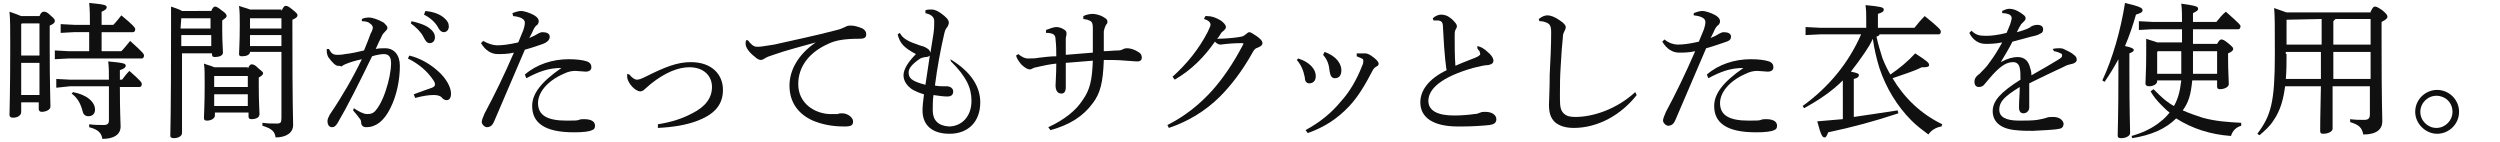 <?xml version="1.0" encoding="utf-8"?>
<!-- Generator: Adobe Illustrator 27.8.1, SVG Export Plug-In . SVG Version: 6.00 Build 0)  -->
<svg version="1.1" id="_レイヤー_2" xmlns="http://www.w3.org/2000/svg" xmlns:xlink="http://www.w3.org/1999/xlink" x="0px"
	 y="0px" viewBox="0 0 342 19.4" style="enable-background:new 0 0 342 19.4;" xml:space="preserve">
<style type="text/css">
	.st0{fill:#101011;}
</style>
<g>
	<g>
		<path class="st0" d="M5.4,2.2c0.2-0.5,0.4-0.6,0.6-0.6c0.2,0,0.4,0,0.9,0.5c0.6,0.5,0.6,0.6,0.6,0.8c0,0.2-0.2,0.4-0.7,0.6v3.1
			c0,4.7,0.1,7.2,0.1,8c0,0.4-0.6,0.7-1.2,0.7c-0.3,0-0.4-0.2-0.4-0.4V14H2.9v1.3c0,0.5-0.5,0.8-1.1,0.8c-0.3,0-0.5-0.1-0.5-0.4
			c0-0.6,0.1-3.2,0.1-9.3c0-2.6,0-3.7-0.1-4.8C1.9,1.8,2.4,2,2.9,2.2H5.4z M5.4,3.2H3L2.9,3.3v4.3h2.5V3.2z M5.4,8.6H2.9V13h2.5V8.6
			z M12.3,3.4c0-1.2,0-2-0.1-3c2.1,0.2,2.4,0.3,2.4,0.6c0,0.2-0.2,0.4-0.7,0.6v1.8h1.6c0.4-0.4,0.7-0.8,1.1-1.3
			c1.7,1.4,1.9,1.7,1.9,1.9c0,0.2-0.1,0.4-0.3,0.4h-4.3V7h2.7c0.4-0.4,0.8-0.9,1.2-1.4c1.8,1.6,1.9,1.8,1.9,2c0,0.2-0.1,0.4-0.3,0.4
			h-10L7.5,8.1V6.9L9.3,7h2.9V4.4h-2.1L8.3,4.5V3.3l1.9,0.1H12.3z M14.9,10.9c0-1.1,0-1.7-0.1-2.5C17,8.6,17.2,8.7,17.2,9
			c0,0.2-0.2,0.4-0.8,0.6v1.3h0.3c0.3-0.4,0.6-0.8,1-1.2c1.6,1.4,1.7,1.6,1.7,1.8c0,0.2-0.1,0.4-0.3,0.4h-2.7c0,3.6,0.1,4.8,0.1,5.4
			c0,1.1-0.9,1.7-2.5,1.7c-0.1-0.8-0.6-1.3-1.8-1.6l0-0.4c0.7,0.1,1.4,0.1,2,0.1c0.5,0,0.7-0.2,0.7-0.6v-4.7H9.6L7.7,12v-1.2
			l1.9,0.1H14.9z M10,12.6C12,13,13,14,13,15c0,0.6-0.4,0.9-0.9,0.9c-0.4,0-0.7-0.2-0.8-0.7c-0.3-1.1-0.7-1.8-1.5-2.4L10,12.6z"/>
		<path class="st0" d="M28.9,1.5c0.2-0.5,0.4-0.6,0.5-0.6c0.2,0,0.4,0.1,0.9,0.5C30.9,1.8,31,2,31,2.2c0,0.2-0.2,0.3-0.6,0.6V4
			c0,1.8,0.1,2.7,0.1,3.2c0,0.4-0.5,0.6-1.1,0.6c-0.3,0-0.4-0.1-0.4-0.4V7.3h-4.1v10.9c0,0.4-0.5,0.7-1.1,0.7
			c-0.3,0-0.5-0.1-0.5-0.3c0-0.6,0.1-2.9,0.1-14.7c0-1.4,0-2.1,0-3c0.5,0.2,1,0.3,1.5,0.6H28.9z M24.8,2.5L24.8,2.5l-0.1,1.4h4.1
			V2.5H24.8z M24.8,4.8v1.5h4.1V4.8H24.8z M33.9,9.4c0.2-0.5,0.4-0.6,0.5-0.6c0.3,0,0.5,0.1,0.9,0.5C35.8,9.7,36,9.9,36,10
			c0,0.2-0.2,0.4-0.6,0.6v1.1c0,2.3,0.1,3.5,0.1,3.9c0,0.5-0.5,0.7-1.1,0.7c-0.3,0-0.4-0.1-0.4-0.4v-0.5h-4.6v0.4
			c0,0.4-0.5,0.7-1.1,0.7c-0.3,0-0.4-0.1-0.4-0.4c0-0.5,0.1-1.6,0.1-4.5c0-1.7,0-2.2-0.1-2.9c0.5,0.2,1,0.3,1.4,0.5H33.9z
			 M33.9,10.4h-4.6l0,0v1.5h4.6V10.4z M33.9,12.9h-4.6v1.6h4.6V12.9z M38.5,1.5c0.3-0.6,0.4-0.7,0.6-0.7c0.2,0,0.4,0.1,0.9,0.5
			c0.6,0.5,0.7,0.6,0.7,0.8c0,0.2-0.2,0.4-0.7,0.6v1.4c0,10.7,0.1,12.2,0.1,13c0,1.1-1,1.7-2.4,1.7c-0.1-0.8-0.5-1.2-1.8-1.6l0-0.4
			c0.7,0.1,1.3,0.1,1.9,0.1c0.6,0,0.7-0.1,0.7-0.8v-9h-4.3c0,0.4-0.5,0.6-1.1,0.6c-0.3,0-0.4-0.1-0.4-0.3c0-0.4,0.1-1.6,0.1-3.9
			c0-1.3,0-1.8-0.1-2.7c0.5,0.2,1,0.3,1.5,0.5H38.5z M34.2,2.5L34.2,2.5l0,1.4h4.3V2.5H34.2z M34.2,4.8v1.5h4.3V4.8H34.2z"/>
		<path class="st0" d="M48.4,14.8c0.6,0.4,1.3,0.8,1.8,0.8c0,0,0,0,0.1,0c0.7,0,1-0.3,1.4-0.9c0.6-0.9,0.9-1.8,1.1-2.4
			c0.4-1.2,0.7-2.6,0.7-3.7c0-1-0.5-1.2-1-1.2c-0.3,0-1,0.1-1.6,0.3c-1.8,3.7-3.4,6.9-4.7,9.1c-0.3,0.5-0.5,0.6-0.8,0.6
			c-0.4,0-0.6-0.4-0.6-0.8c0-0.3,0.1-0.5,0.3-0.9c1.7-2.5,3.2-5.1,4.4-7.6c-0.9,0.2-1.6,0.4-2.3,0.7c-0.2,0.1-0.4,0.2-0.5,0.3
			C46.5,9,46.4,9,46.2,9c-0.3,0-0.8-0.5-1.3-1.2c-0.1-0.2-0.2-0.5-0.2-0.8c0-0.1,0-0.2,0-0.3l0.3,0c0.3,0.6,0.6,0.8,1.1,0.8
			c0.3,0,0.6,0,1.1-0.1c0.9-0.1,1.8-0.3,2.6-0.5c0.4-1,0.7-1.7,0.9-2.3C50.9,4.3,51,3.9,51,3.8c0-0.2-0.1-0.4-0.4-0.6
			C50.4,3,50,2.9,49.5,2.9l0-0.3c0.4-0.2,0.8-0.2,1-0.2c0.5,0,1.3,0.3,2,0.7c0.3,0.3,0.5,0.5,0.5,0.7c0,0.2-0.1,0.3-0.3,0.5
			c-0.2,0.2-0.4,0.4-0.5,0.7c-0.3,0.6-0.5,1-0.8,1.7c0.4-0.1,0.9-0.1,1.3-0.1c1.2,0,2,0.9,2,2.4c0,1.9-0.4,4-1.3,5.8
			c-0.9,1.8-2,2.6-3.3,2.6c-0.4,0-0.7-0.2-0.7-0.7c0-0.2-0.1-0.4-0.3-0.6c-0.1-0.2-0.4-0.5-0.8-1L48.4,14.8z M56.6,12.9
			c1.1-0.4,1.9-0.7,2.5-0.9c0.2-0.1,0.4-0.2,0.4-0.4c0-0.2,0-0.3-0.2-0.6c-0.8-1.2-1.9-2.2-3.5-3l0.2-0.4c1.6,0.4,2.9,1.2,4,2.2
			c1,0.9,1.7,2.1,1.7,3c0,0.7-0.3,0.9-0.6,0.9c-0.2,0-0.5-0.1-0.7-0.4c-0.2-0.2-0.6-0.3-1-0.3c0,0-0.1,0-0.1,0
			c-0.6,0-1.4,0.1-2.5,0.4L56.6,12.9z M56.3,2.9c0.9,0.2,1.9,0.5,2.5,1c0.4,0.3,0.7,0.7,0.7,1.2c0,0.5-0.3,0.8-0.7,0.8
			c-0.4,0-0.6-0.3-0.9-0.9c-0.3-0.6-1-1.3-1.7-1.8L56.3,2.9z M58.2,1.5c1,0.1,1.9,0.4,2.5,0.9c0.5,0.4,0.7,0.8,0.7,1.2
			c0,0.5-0.3,0.8-0.7,0.8c-0.2,0-0.5-0.1-0.8-0.7c-0.4-0.7-1.1-1.3-1.9-1.7L58.2,1.5z"/>
		<path class="st0" d="M70.1,1.8c0.5-0.2,0.9-0.3,1.2-0.3c0.3,0,1.1,0.2,1.8,0.6c0.5,0.3,0.6,0.6,0.6,0.8c0,0.2-0.1,0.4-0.2,0.5
			c-0.2,0.1-0.4,0.4-0.5,0.6c-0.2,0.4-0.3,0.7-0.6,1.2c0.5-0.2,0.9-0.4,1.2-0.6c0.2-0.1,0.4-0.2,0.6-0.2c0.6,0,1,0.2,1,0.6
			S75,5.7,74.3,6c-0.6,0.2-1.4,0.5-2.5,0.8c-1.6,3.7-2.9,6.8-4.2,9.8c-0.2,0.5-0.5,0.8-1,0.8c-0.3,0-0.7-0.4-0.7-0.7
			c0-0.3,0.2-0.7,0.4-1.2c1.4-2.6,2.7-5.3,4-8.3c-0.8,0.2-1.7,0.2-2.2,0.2c-0.9,0-1.7-0.5-2.3-1.5l0.3-0.3C66.8,6,67.5,6.2,68,6.2
			c0.7,0,1.6-0.1,2.9-0.4c0.2-0.5,0.4-1,0.7-1.7c0.1-0.3,0.2-0.7,0.2-1c0-0.5-0.6-0.8-1.6-0.9L70.1,1.8z M71.8,10.2
			c1.6-1.4,3.8-2.1,6-2.1c1,0,1.9,0.1,2.5,0.3c0.5,0.2,0.6,0.5,0.6,0.8c0,0.4-0.3,0.6-0.8,0.6c-0.3,0-1-0.1-1.4-0.1
			c-0.5,0-1,0.1-1.6,0.4c-2.3,1-3.5,2.6-3.5,4c0,1.7,1.3,2.4,3.9,2.4c1,0,1.5,0,1.7-0.1c0.2-0.1,0.5-0.1,0.7-0.1
			c1.1,0,1.5,0.4,1.5,0.9c0,0.3-0.1,0.5-0.4,0.6c-0.4,0.2-1.2,0.3-2.5,0.3c-4,0-5.7-1.3-5.7-3.6c0-1.6,1.1-3.2,4-5.2
			c-1.8,0-3.1,0.5-4.8,1.4L71.8,10.2z"/>
		<path class="st0" d="M86.1,10.2c0.4,0.5,0.8,0.7,1,0.7c0.3,0,0.6-0.1,1.2-0.4c2.6-1.3,4.3-2,6.2-2c2.9,0,4.4,1.7,4.4,3.8
			c0,2.3-1.5,3.5-3.7,4.3c-1.4,0.5-3.1,0.8-5.2,0.9l0-0.5c1.9-0.3,3.4-0.8,4.7-1.5c1.8-0.9,2.7-2.1,2.7-3.6c0-1.5-1.1-2.7-3.1-2.7
			c-1.5,0-3.3,0.7-5.3,2.3c-0.3,0.3-0.6,0.5-0.8,0.7s-0.4,0.3-0.6,0.3c-0.7,0-1.7-1.1-1.8-1.9c0-0.1,0-0.2,0-0.3c0-0.1,0-0.1,0-0.2
			L86.1,10.2z"/>
		<path class="st0" d="M102.3,5.5c0.7,0.9,1,0.9,1.4,0.9c0.5,0,1.4-0.2,2.2-0.3c2.6-0.6,5.6-1.2,8.6-2c0.5-0.1,0.8-0.3,1.1-0.4
			c0.3-0.2,0.6-0.2,0.8-0.2c0.4,0,0.9,0.1,1.6,0.4c0.3,0.2,0.5,0.4,0.5,0.8c0,0.4-0.2,0.6-0.9,0.6c-2,0-3.3,0.2-4.3,0.7
			c-2.7,1.2-4.1,3.2-4.1,5.5c0,2.7,2.3,4,4.2,4.1c0.3,0,0.6,0,0.8,0c0.2,0,0.3,0,0.4,0c0.2-0.1,0.4-0.1,0.6-0.1
			c0.8,0,1.5,0.6,1.5,1.1c0,0.5-0.2,0.7-1.1,0.7c-0.1,0-0.1,0-0.2,0c-1.6,0-3-0.3-4.2-0.8c-2-0.9-3.2-2.5-3.2-4.8
			c0-2,1.1-4.2,3.6-5.9c-2.1,0.6-3.8,1-5.8,1.7c-0.6,0.2-0.9,0.3-1.2,0.5c-0.2,0.1-0.3,0.2-0.5,0.2c-0.2,0-0.5-0.1-0.8-0.4
			C102.5,7.2,102,6.5,102,6c0-0.2,0-0.4,0.1-0.5L102.3,5.5z"/>
		<path class="st0" d="M130,8.1c3,1.8,4.1,3.9,4.1,5.9c0,2.7-1.7,4.3-4.2,4.3c-2.3,0-3.7-1.1-3.7-3.2c0-0.6,0.1-1.4,0.2-2.2
			c-0.7-0.2-1.1-0.4-1.5-0.6c-0.8-0.5-1.3-1.2-1.3-2c0-0.8,0.6-1.8,1.7-2.9c-1.7-0.9-2.2-1.5-2.5-2.7l0.3-0.2
			c0.4,0.8,1.2,1.2,2.7,1.7c0.4,0.1,0.7,0.2,1,0.4c0.2,0.1,0.4,0.3,0.5,0.6c0.1-0.9,0.3-1.8,0.4-2.6c0.1-0.7,0.1-1.2,0.1-1.5
			c0-0.1,0-0.2,0-0.2c0-0.5-0.3-0.9-1.2-1.1V1.4c0.3-0.1,0.5-0.1,0.9-0.1c0.3,0,0.8,0.2,1.2,0.5c0.7,0.5,1.1,0.9,1.1,1.3
			c0,0.2-0.1,0.4-0.2,0.6c-0.2,0.2-0.3,0.4-0.4,0.8c-0.5,2.1-1,4.8-1.3,7.2c0.5,0.1,0.8,0.1,1.1,0.1c0.2,0,0.4,0,0.5,0
			c0.5,0,0.9,0.3,0.9,0.7c0,0.5-0.3,0.7-0.8,0.7c-0.6,0-1.2-0.1-1.9-0.2c-0.1,0.7-0.1,1.6-0.1,2.1c0,1.3,0.7,2.1,2.2,2.2
			c1.7,0,3.1-1.3,3.1-3.5c0-1.8-0.7-3.3-2.8-5.4L130,8.1z M126.6,11.6c0.2-1.4,0.4-2.7,0.6-4c-0.1,0.1-0.3,0.2-0.5,0.2
			c-0.2,0-0.6,0.1-0.8,0.2c-1.2,0.8-1.6,1.4-1.6,1.9C124.3,10.7,124.7,11.1,126.6,11.6z"/>
		<path class="st0" d="M143.4,17.4c2.2-1,3.8-2.3,4.7-3.7c1-1.4,1.3-2.7,1.4-5.4c-1.1,0.1-2.6,0.2-3.7,0.3c0,1.5,0,2.7,0,3.3
			c0,0.6-0.2,0.9-0.6,0.9c0,0,0,0,0,0c-0.5,0-0.8-0.4-0.8-1.1c0-0.5,0.1-1.5,0.1-3c-1,0.1-1.8,0.3-2.3,0.4c-0.3,0.1-0.6,0.1-0.8,0.2
			c-0.2,0.1-0.4,0.2-0.5,0.2c-0.3,0-0.7-0.2-1.2-0.7c-0.4-0.5-0.6-0.8-0.7-1.2l0.3-0.2c0.5,0.4,0.9,0.6,1.3,0.6c0.6,0,1,0,1.5-0.1
			c0.9-0.1,1.6-0.2,2.4-0.2c0-0.6,0-1.5-0.1-2.3c0-0.5-0.2-0.7-0.5-0.8c-0.3-0.1-0.5-0.1-0.8-0.1l0-0.4c0.5-0.2,1.1-0.4,1.4-0.4
			c0.3,0,0.7,0.1,1,0.3c0.2,0.1,0.4,0.3,0.4,0.5c0,0.2,0,0.3-0.1,0.7c0,0.5,0,1.1,0,2.3c1.2-0.1,2.5-0.2,3.7-0.3c0-0.6,0-1.2,0-1.8
			c0-0.6,0-1.1,0-1.6c0-0.5-0.1-0.8-0.3-0.9c-0.1-0.1-0.3-0.1-0.4-0.2c-0.2,0-0.4-0.1-0.6-0.1l0-0.4c0.4-0.2,0.9-0.3,1.3-0.3
			c0.2,0,0.9,0.1,1.4,0.4c0.5,0.3,0.6,0.4,0.6,0.7c0,0.2-0.1,0.3-0.2,0.4c-0.1,0.2-0.2,0.4-0.3,0.9c0,0.7,0,1.7,0,2.7
			c0.7,0,1.3-0.1,2-0.1c0.3,0,0.5-0.1,0.7-0.2c0.2-0.1,0.4-0.1,0.5-0.1c0.3,0,0.9,0.1,1.5,0.5c0.4,0.2,0.5,0.5,0.5,0.8
			c0,0.3-0.2,0.5-0.6,0.5c-0.5,0-1.2-0.1-1.6-0.1c-1-0.1-2-0.1-3-0.1c-0.1,3.1-0.5,4.6-1.5,5.9c-1.3,1.8-3.2,3-5.8,3.7L143.4,17.4z"
			/>
		<path class="st0" d="M159.7,17.1c2.4-1.2,4.4-2.8,6.2-4.8c1.4-1.6,2.8-3.6,4.1-6.1c0-0.1,0.1-0.1,0.1-0.2c0-0.1-0.1-0.1-0.3-0.1
			c-1,0-2.1,0.1-2.8,0.2c-0.3,0-0.5-0.1-0.8-0.4c-1.4,2-3.1,3.8-5.5,5.2l-0.3-0.4c2-1.8,3.6-3.8,4.8-6.1c0.2-0.5,0.4-0.8,0.4-1
			c0-0.3-0.2-0.6-0.9-0.8l0.2-0.4c0.1,0,0.1,0,0.2,0c0.7,0,1.2,0.2,1.9,0.6c0.4,0.3,0.7,0.6,0.7,0.9c0,0.2-0.1,0.3-0.3,0.5
			c-0.1,0.1-0.3,0.2-0.4,0.4c-0.1,0.2-0.3,0.5-0.5,0.7c1,0,2.1-0.1,2.8-0.2c0.6-0.1,0.8-0.1,1.1-0.4c0.2-0.1,0.3-0.3,0.5-0.3
			c0.2,0,0.5,0.2,1.1,0.6c0.5,0.4,0.7,0.6,0.7,0.9c0,0.3-0.2,0.4-0.6,0.6c-0.3,0.1-0.5,0.2-0.7,0.6c-1.5,2.7-3.1,4.7-4.5,6.1
			c-1.9,1.9-4.3,3.4-7,4.3L159.7,17.1z"/>
		<path class="st0" d="M177.6,8c1.6,0.5,2.4,1.5,2.4,2.4c0,0.7-0.4,1-0.9,1c-0.3,0-0.6-0.2-0.6-0.8c-0.2-1-0.5-1.7-1.1-2.4L177.6,8z
			 M178.6,17.8c2-1.1,3.5-2.3,4.9-4c1.1-1.2,2.1-2.9,2.8-4.7c0.2-0.4,0.2-0.6,0.2-0.8c0-0.1,0-0.2-0.2-0.3c-0.2-0.1-0.5-0.2-0.7-0.3
			l0-0.4c0.2,0,0.4,0,0.6,0c0.2,0,0.4,0,0.5,0c0.3,0,0.5,0.1,0.7,0.2c0.3,0.2,0.6,0.4,0.9,0.7c0.2,0.2,0.3,0.4,0.3,0.5
			c0,0.2-0.1,0.3-0.3,0.4c-0.2,0.1-0.4,0.3-0.5,0.5c-1.1,2.1-2,3.6-3.2,4.9c-1.6,1.7-3.4,2.9-5.7,3.7L178.6,17.8z M181.2,7.1
			c1.7,0.6,2.3,1.7,2.3,2.5c0,0.7-0.3,1.1-0.9,1.1c-0.4,0-0.6-0.3-0.7-0.9c-0.1-1-0.3-1.6-0.9-2.3L181.2,7.1z"/>
		<path class="st0" d="M202.1,6.3c0.5,0.1,1,0.4,1.4,0.8c0.4,0.3,0.8,0.8,0.8,1.2c0,0.3-0.2,0.5-0.7,0.6c-0.5,0-1.3,0.2-2.1,0.4
			c-4.2,1.2-6.1,2.8-6.1,4.5c0,1.3,1.2,2,3.5,2c1.1,0,2.1-0.1,2.8-0.2c0.3,0,0.6-0.1,0.8-0.2c0.2-0.1,0.5-0.1,0.7-0.1
			c1,0,1.5,0.5,1.5,1c0,0.5-0.3,0.7-0.9,0.8c-0.9,0.1-2.4,0.2-3.7,0.2c-0.2,0-0.5,0-0.7,0c-3.3,0-5.1-1.2-5.1-3.3
			c0-1.6,1.1-3.2,3.6-4.4c-0.1-0.4-0.1-0.9-0.2-1.5c-0.1-1-0.2-2.3-0.3-4.3c0-0.8-0.2-0.9-0.6-1c-0.2,0-0.3,0-0.5,0
			c-0.1,0-0.1,0-0.2,0l-0.1-0.3c0.3-0.3,0.8-0.5,1.1-0.5c0.5,0,0.9,0.1,1.5,0.6c0.5,0.5,0.7,0.7,0.7,1c0,0.2-0.1,0.3-0.2,0.5
			C199,4.3,199,4.5,199,5c0,1.2,0,2.7,0.1,4c1.1-0.5,2-0.8,2.7-1.1c0.5-0.2,0.7-0.4,0.7-0.5c0-0.1-0.1-0.3-0.1-0.4
			c-0.1-0.1-0.2-0.2-0.3-0.4L202.1,6.3z"/>
		<path class="st0" d="M223.9,13c-2.1,2.7-5.3,4.5-8.6,4.5c-1.2,0-2-0.3-2.6-0.8c-0.6-0.6-0.8-1.3-0.8-2.4c0-0.6,0.1-2,0.1-4.1
			c0.1-2,0.2-3.9,0.2-5.8c0-0.9-0.2-1.2-0.9-1.4c-0.3-0.1-0.5-0.1-0.7-0.1l-0.1-0.3c0.5-0.4,0.9-0.5,1.2-0.5c0.4,0,1,0.2,1.7,0.7
			c0.6,0.4,0.8,0.7,0.8,0.9c0,0.2-0.1,0.4-0.2,0.6c-0.1,0.2-0.2,0.4-0.2,0.8c-0.1,1-0.2,2.1-0.3,4c-0.1,1.5-0.1,2.7-0.1,3.6
			c0,0.3,0,0.6,0,0.8c0,1.1,0.1,1.6,0.5,2c0.4,0.4,0.9,0.5,1.6,0.5c2.5,0,5.7-1.1,8.2-3.4L223.9,13z"/>
		<path class="st0" d="M231.7,1.8c0.5-0.2,0.9-0.3,1.2-0.3c0.3,0,1.1,0.2,1.8,0.6c0.5,0.3,0.6,0.6,0.6,0.8c0,0.2-0.1,0.4-0.2,0.5
			c-0.2,0.1-0.4,0.4-0.5,0.6c-0.2,0.4-0.3,0.7-0.6,1.2c0.5-0.2,0.9-0.4,1.2-0.6c0.2-0.1,0.4-0.2,0.6-0.2c0.6,0,1,0.2,1,0.6
			s-0.2,0.6-0.9,0.8c-0.6,0.2-1.4,0.5-2.5,0.8c-1.6,3.7-2.9,6.8-4.2,9.8c-0.2,0.5-0.5,0.8-1,0.8c-0.3,0-0.7-0.4-0.7-0.7
			c0-0.3,0.2-0.7,0.4-1.2c1.4-2.6,2.7-5.3,4-8.3c-0.8,0.2-1.7,0.2-2.2,0.2c-0.9,0-1.7-0.5-2.3-1.5l0.3-0.3c0.6,0.5,1.3,0.7,1.8,0.7
			c0.7,0,1.6-0.1,2.9-0.4c0.2-0.5,0.4-1,0.7-1.7c0.1-0.3,0.2-0.7,0.2-1c0-0.5-0.6-0.8-1.6-0.9L231.7,1.8z M233.5,10.2
			c1.6-1.4,3.8-2.1,6-2.1c1,0,1.9,0.1,2.5,0.3c0.5,0.2,0.6,0.5,0.6,0.8c0,0.4-0.3,0.6-0.8,0.6c-0.3,0-1-0.1-1.4-0.1
			c-0.5,0-1,0.1-1.6,0.4c-2.3,1-3.5,2.6-3.5,4c0,1.7,1.3,2.4,3.9,2.4c1,0,1.5,0,1.7-0.1c0.2-0.1,0.5-0.1,0.7-0.1
			c1.1,0,1.5,0.4,1.5,0.9c0,0.3-0.1,0.5-0.4,0.6c-0.4,0.2-1.2,0.3-2.5,0.3c-4,0-5.7-1.3-5.7-3.6c0-1.6,1.1-3.2,4-5.2
			c-1.8,0-3.1,0.5-4.8,1.4L233.5,10.2z"/>
		<path class="st0" d="M257.1,4.8C257,4.9,256.8,5,256.7,5c0.2,1,0.5,1.9,0.8,2.9c0.3,0.8,0.7,1.6,1.1,2.3c1.3-0.9,2.4-1.8,3.4-2.9
			c1.7,1.1,1.9,1.3,1.9,1.6c0,0.2-0.2,0.3-0.7,0.3h-0.3c-1.2,0.6-2.6,1-4,1.5c1.6,2.7,3.9,4.9,6.8,6.3l-0.1,0.3
			c-0.7,0.1-1.4,0.5-1.8,1.1c-0.8-0.6-1.6-1.2-2.3-1.9c-2-2-3.5-4.5-4.4-7.2c-0.4-1.3-0.7-2.6-0.9-4c-0.3,0.7-0.7,1.3-1.1,1.9
			c-0.6,0.9-1.2,1.7-1.9,2.6c1,0.2,1.1,0.3,1.1,0.5c0,0.2-0.2,0.4-0.7,0.5v5.2c2.1-0.3,4-0.6,6-0.9l0.1,0.4
			c-3.3,1.1-6.3,1.9-9.6,2.6c-0.2,0.5-0.3,0.7-0.5,0.7c-0.3,0-0.5-0.3-1-2.2c1.3-0.1,2.4-0.2,3.5-0.3V11c-1.5,1.5-3.3,2.7-5.3,3.8
			l-0.2-0.3c3.6-2.6,6.3-5.9,8-9.8H249l-2,0.1V3.7l2,0.1h6.3V2.6c0-0.7,0-1.2-0.1-1.9c2.1,0.2,2.5,0.3,2.5,0.6
			c0,0.3-0.2,0.4-0.8,0.6v1.9h5c0.4-0.5,0.8-1,1.4-1.6c2,1.6,2.2,1.9,2.2,2.1c0,0.3-0.1,0.4-0.3,0.4H257.1z"/>
		<path class="st0" d="M280.8,6.7c0.4-0.1,0.7-0.1,0.9-0.1c0.2,0,0.5,0,0.8,0.2c0.4,0.2,0.9,0.4,1.2,0.7c0.3,0.2,0.4,0.4,0.4,0.7
			c0,0.2-0.2,0.4-0.5,0.5c-0.4,0.1-0.9,0.2-1.2,0.4c-1.7,0.8-3,1.4-4.8,2.3c0,1.2,0,2.2,0,2.9c0,0.2,0,0.3,0,0.4
			c0,0.5-0.4,0.8-0.8,0.8c-0.4,0-0.6-0.3-0.6-0.8c0,0,0,0,0-0.1c0-0.9,0.1-1.7,0.1-2.7c-2.1,1.3-2.8,2-2.8,3.1c0,1,0.9,1.5,2.7,1.5
			c0.9,0,1.8,0,2.5-0.1c0.6-0.1,1-0.2,1.3-0.3c0.2-0.1,0.5-0.1,0.8-0.1c0,0,0,0,0.1,0c0.8,0,1.3,0.4,1.4,0.9c0,0.3-0.1,0.6-0.5,0.7
			c-0.9,0.2-2.3,0.2-3.7,0.3c-0.8,0-1.5,0-2.4-0.1c-2.1-0.2-3.1-1.2-3.1-2.6c0-1.4,1.1-2.6,3.8-4.3c0-0.6,0-1.2-0.1-1.6
			c-0.1-0.5-0.4-0.8-0.9-0.8c-0.8,0-1.5,0.4-2.4,1.3c-0.5,0.5-0.9,1-1.5,1.7c-0.2,0.3-0.5,0.4-0.8,0.4c-0.4,0-0.6-0.3-0.6-0.7
			c0-0.3,0.1-0.7,0.7-1.1c0.6-0.6,1-1,1.4-1.6c0.6-0.8,1.1-1.6,1.7-2.7c-1,0.2-1.7,0.2-2.3,0.2c-0.9,0-1.7-0.5-2.2-1.5l0.3-0.3
			c0.6,0.6,1.1,0.7,2,0.7c0.7,0,1.6-0.1,2.8-0.4c0.2-0.5,0.4-0.9,0.5-1.2c0.1-0.3,0.2-0.7,0.2-0.8c0-0.2-0.1-0.4-0.3-0.5
			c-0.2-0.1-0.5-0.2-1-0.2l0-0.3c0.4-0.2,0.7-0.3,1-0.3c0.5,0,1,0.2,1.6,0.6c0.4,0.3,0.6,0.4,0.6,0.7c0,0.2-0.1,0.3-0.2,0.4
			c-0.2,0.2-0.3,0.3-0.4,0.4c-0.2,0.3-0.4,0.7-0.6,1.1c1.2-0.3,1.8-0.6,2-0.8c0.2-0.1,0.5-0.2,0.8-0.2c0.5,0,0.8,0.2,0.8,0.6
			c0,0.3-0.1,0.5-0.4,0.6c-0.3,0.2-0.7,0.3-1.2,0.4c-0.8,0.2-1.4,0.4-2.6,0.7c-0.5,1-1,1.8-1.6,2.8c0.9-0.5,1.7-0.7,2.3-0.7
			c1,0,1.5,0.6,1.7,1.4c0.1,0.3,0.2,0.6,0.2,1.1c1.6-0.9,2.8-1.6,3.6-2.1c0.5-0.3,0.6-0.4,0.6-0.6c0-0.2-0.1-0.3-0.2-0.3
			c-0.2-0.1-0.4-0.2-0.9-0.3L280.8,6.7z"/>
		<path class="st0" d="M287.6,11c1.4-3,2.5-6.8,3.1-10.6c2.1,0.5,2.4,0.7,2.4,1c0,0.3-0.3,0.4-0.9,0.6c-0.4,1.4-0.9,2.9-1.5,4.3
			c1,0.2,1.2,0.4,1.2,0.5c0,0.2-0.1,0.3-0.6,0.5v2.3c0,5.9,0.1,7.7,0.1,8.6c0,0.4-0.6,0.7-1.2,0.7c-0.4,0-0.5-0.1-0.5-0.4
			c0-0.7,0.1-2.5,0.1-8.9V8.1c-0.6,1.1-1.2,2.1-1.9,3.1L287.6,11z M295.1,11v0.1c0,0.4-0.5,0.7-1.1,0.7c-0.3,0-0.5-0.1-0.5-0.4
			c0-0.6,0.1-1.7,0.1-3.9c0-0.7,0-1.4,0-2.2c0.5,0.2,1,0.3,1.5,0.5h3.4V4h-4l-1.9,0.1V2.9l1.9,0.1h4c0-0.8,0-1.7-0.1-2.5
			c2.1,0.3,2.3,0.4,2.3,0.7c0,0.2-0.1,0.3-0.7,0.6V3h3.2c0.4-0.5,0.8-1,1.3-1.4c1.9,1.7,2,1.8,2,2c0,0.2-0.1,0.4-0.3,0.4H300V6h3.3
			c0.3-0.5,0.4-0.6,0.6-0.6c0.2,0,0.4,0.1,0.9,0.5c0.6,0.5,0.7,0.6,0.7,0.8s-0.2,0.4-0.7,0.6v0.5c0,2.1,0.1,3,0.1,3.7
			c0,0.4-0.6,0.7-1.2,0.7c-0.3,0-0.4-0.1-0.4-0.4V11h-3.4c-0.2,2-0.5,3-1.3,4.1c0.9,0.4,1.8,0.7,2.7,1c1.8,0.5,3.5,0.6,5.3,0.7v0.4
			c-0.7,0.2-1.2,0.7-1.4,1.4c-2.8-0.2-5.3-1-7.5-2.4c-0.7,0.7-1.6,1.3-2.5,1.7c-1.1,0.5-2.3,0.8-3.5,1l-0.1-0.3c1.4-0.4,2.8-1,4-2
			c0.4-0.3,0.8-0.7,1.2-1.2c-0.4-0.3-0.7-0.6-1.1-1c-0.6-0.6-1.1-1.2-1.5-1.9l0.4-0.3c0.5,0.5,1,1,1.6,1.5c0.4,0.3,0.8,0.6,1.2,0.8
			c0.5-0.9,0.8-1.8,1-3.5H295.1z M298.4,10c0-0.7,0-1.6,0-2.6V7h-3.2l-0.1,0.1v3H298.4z M303.3,10V7H300v0.6c0,0.8,0,1.7,0,2.5
			H303.3z"/>
		<path class="st0" d="M324.3,1.6c0.3-0.6,0.4-0.7,0.6-0.7c0.2,0,0.4,0.1,1,0.5c0.6,0.5,0.7,0.7,0.7,0.9s-0.2,0.4-0.8,0.7v2.2
			c0,9.2,0.1,10.6,0.1,11.4c0,1.1-0.8,1.8-2.6,1.8c-0.2-0.9-0.5-1.3-1.8-1.7l0-0.4c0.7,0.1,1.3,0.1,1.9,0.1c0.6,0,0.8-0.2,0.8-0.8
			v-3.8h-5.1c0,4.4,0,5.4,0,5.8c0,0.4-0.6,0.7-1.3,0.7c-0.3,0-0.4-0.1-0.4-0.4c0-0.5,0-1.7,0.1-6.1h-4.9c-0.2,1.6-0.6,3.3-1.6,4.7
			c-0.5,0.8-1.2,1.4-1.9,2l-0.3-0.2c1.9-2.5,2.4-4.4,2.4-10.9c0-3.9,0-5.2-0.1-6.3c0.6,0.2,1.1,0.4,1.7,0.6H324.3z M312.8,7.4
			c0,1.1,0,2.3-0.1,3.4h4.8c0-1.2,0-2.5,0-3.7h-4.8V7.4z M312.8,2.7v3.4h4.8V2.6L312.8,2.7L312.8,2.7z M324.3,2.6h-4.8
			c-0.1,0.1-0.2,0.2-0.3,0.3v3.2h5.1V2.6z M324.3,7.1h-5.1v3.7h5.1V7.1z"/>
		<path class="st0" d="M336.4,15.3c0,1.7-1.4,3-3,3s-3-1.4-3-3c0-1.7,1.4-3,3-3C335,12.3,336.4,13.6,336.4,15.3z M331.1,15.3
			c0,1.2,1,2.2,2.2,2.2s2.2-1,2.2-2.2c0-1.3-1-2.2-2.2-2.2C332.1,13.1,331.1,14.1,331.1,15.3z"/>
	</g>
</g>
</svg>
